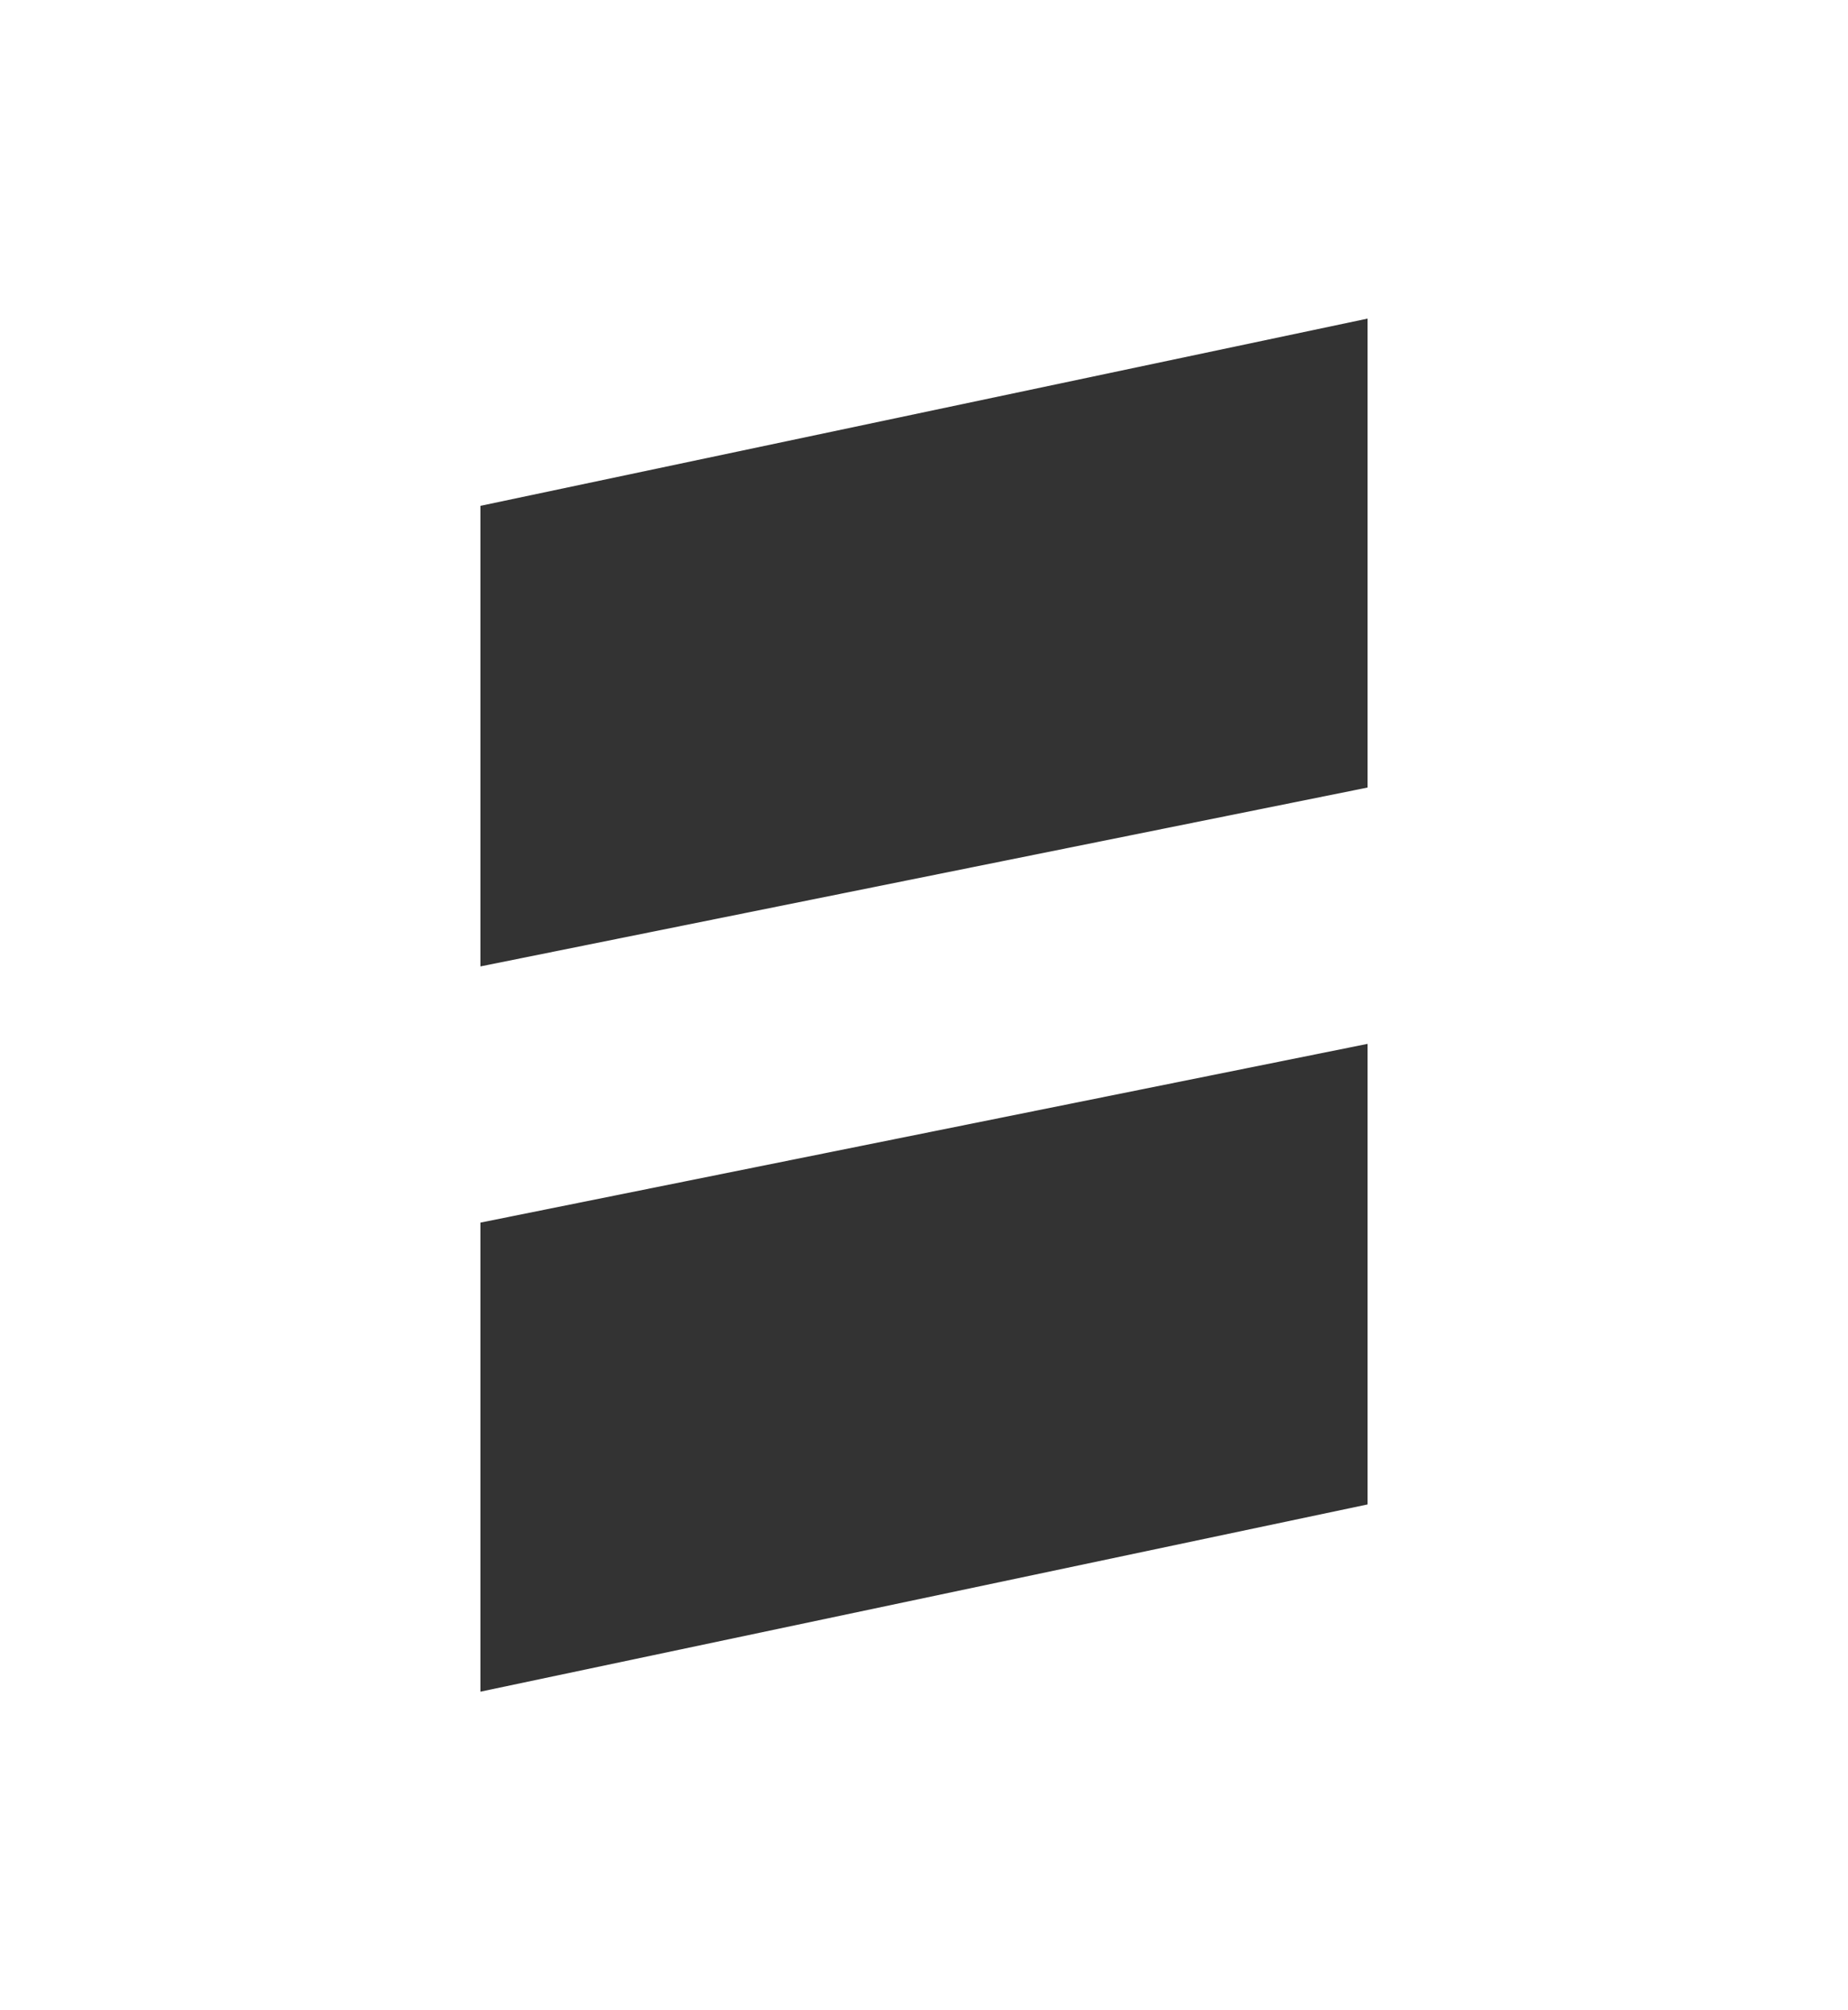 <svg xmlns="http://www.w3.org/2000/svg" width="49.662" height="54" viewBox="0 0 49.662 54">
  <rect x="0" y="0" width="49.662" height="54" fill="#333333" stroke="none"/>
  <path id="sohi_icon_white" data-name="sohi icon white" d="M0,54H49.662V0H0ZM36.752,40.412,12.91,45.442v-12.6L36.752,28.04Zm0-19.257L12.91,25.96V13.588l23.842-5.03Z" fill="#fff"/>
</svg>
